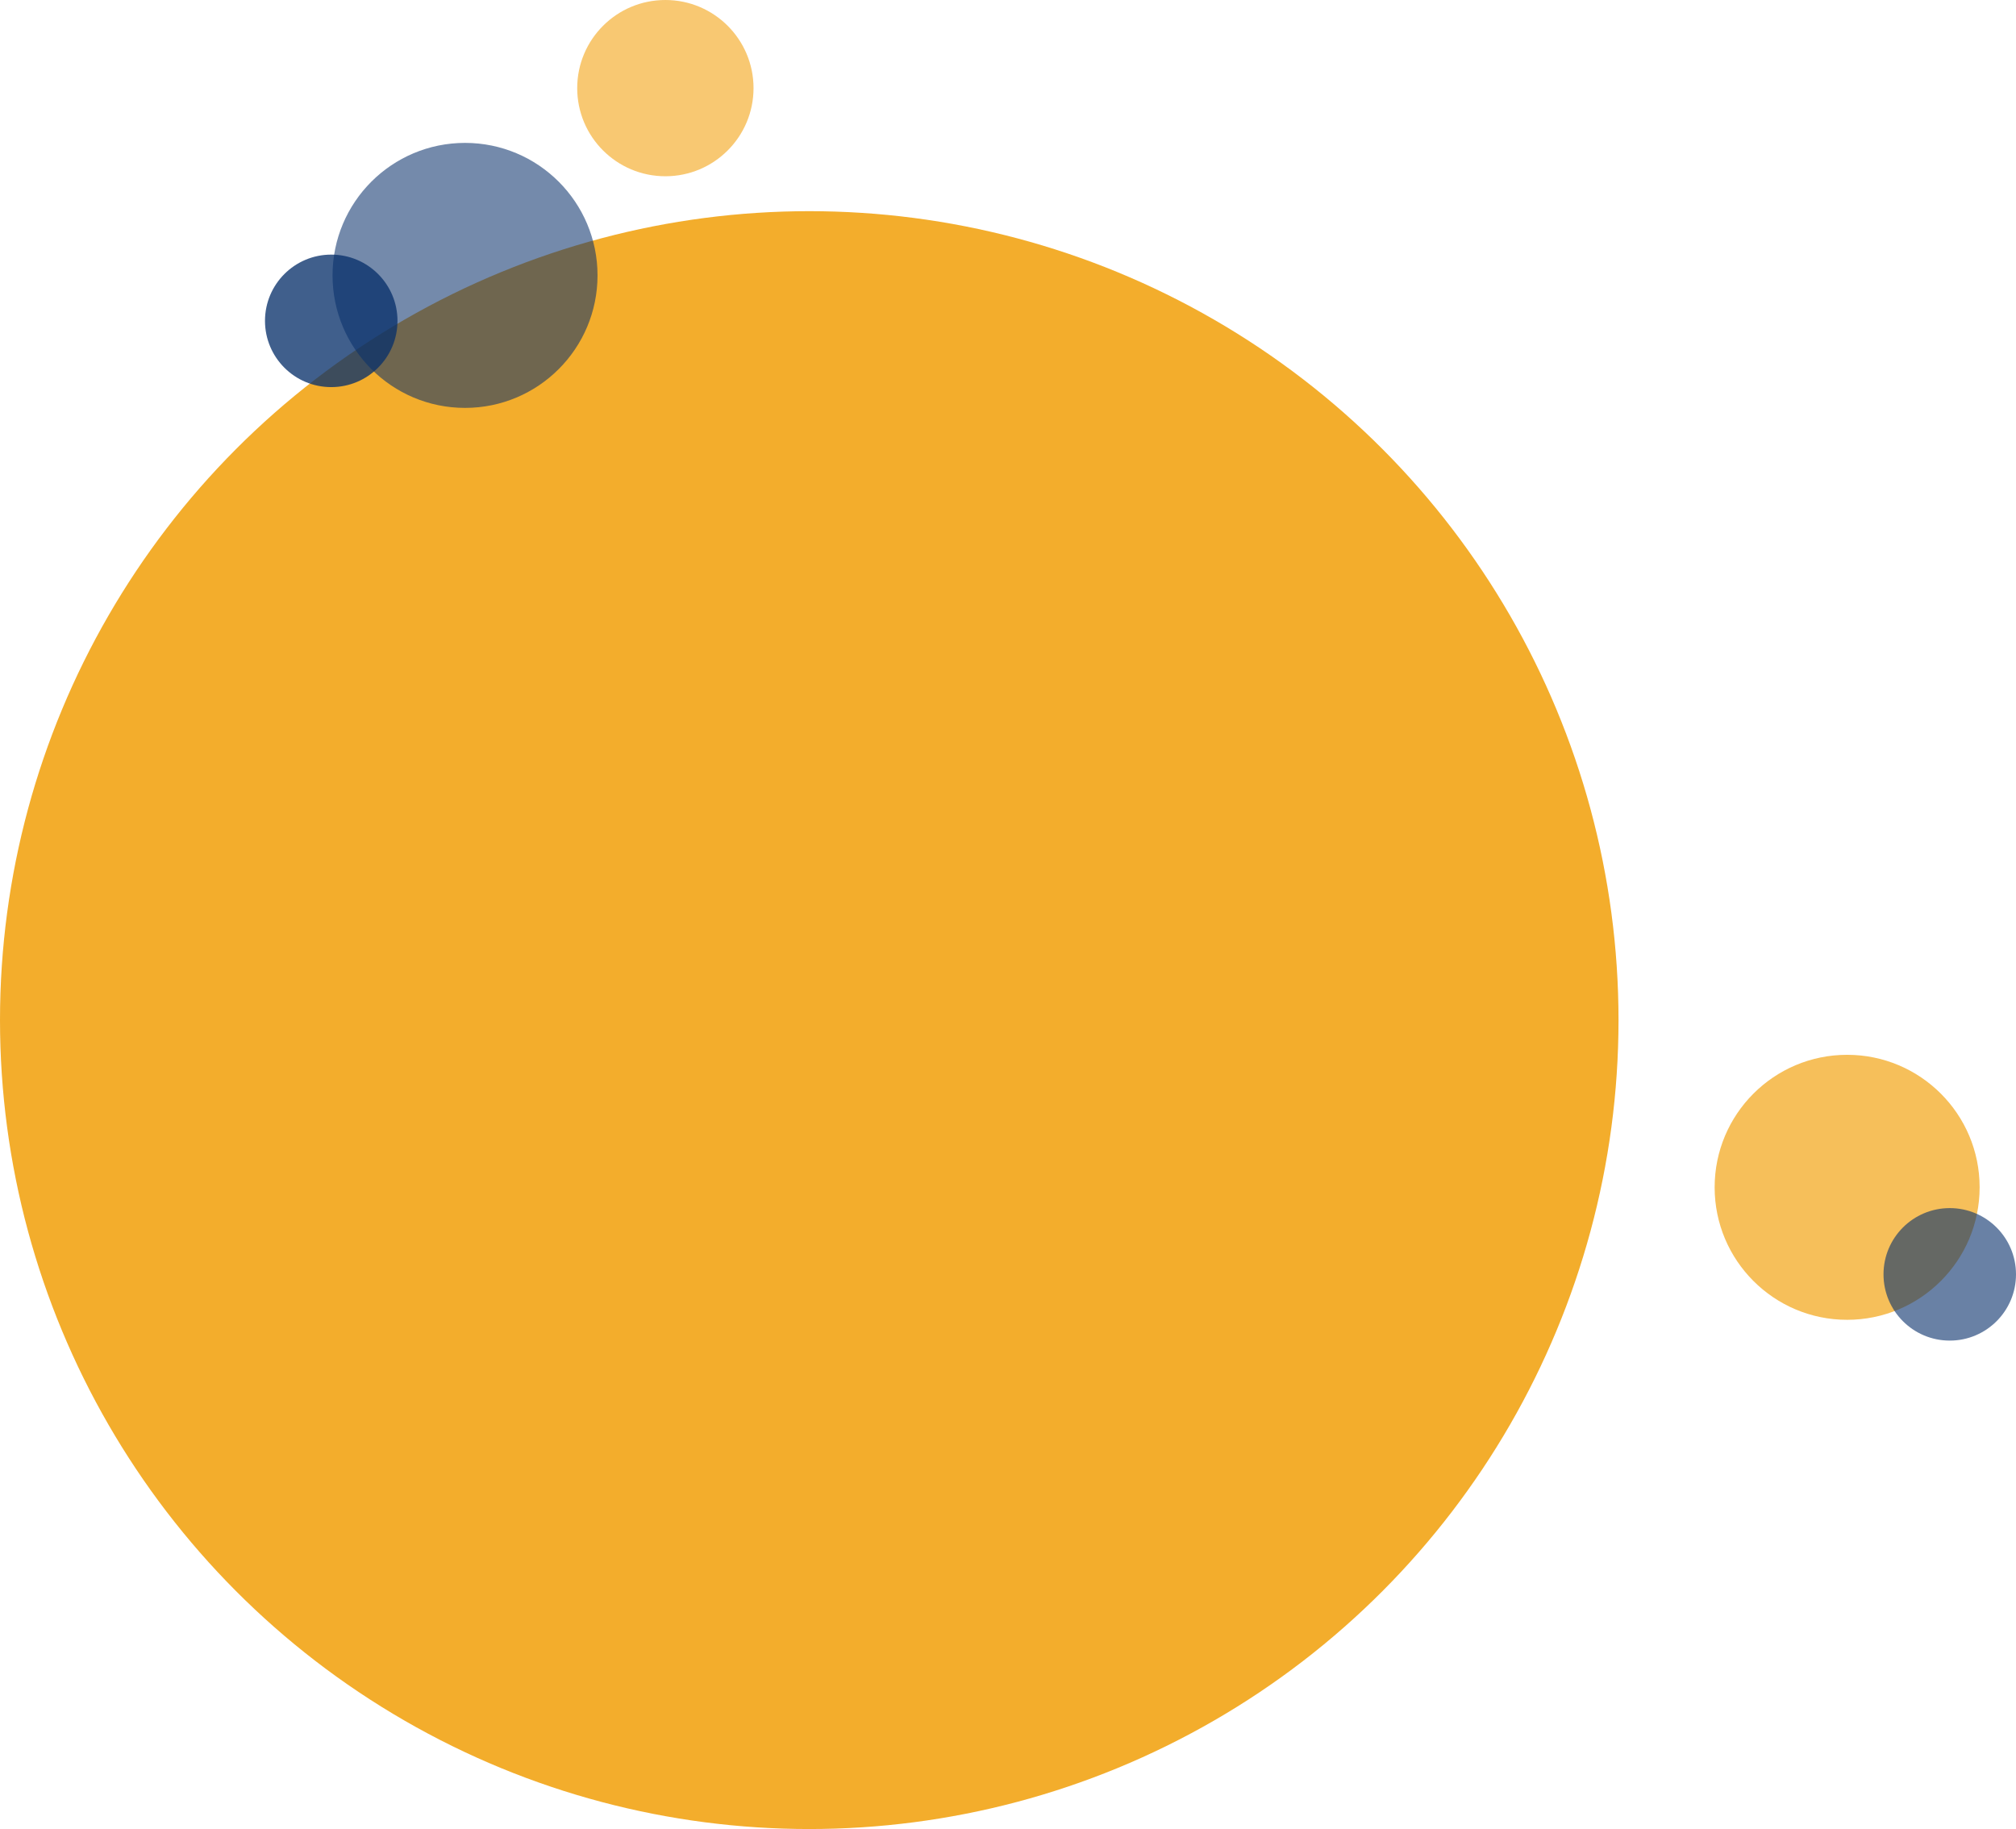 <?xml version="1.0" encoding="UTF-8"?>
<svg width="776px" height="704px" viewBox="0 0 776 704" version="1.1" xmlns="http://www.w3.org/2000/svg" xmlns:xlink="http://www.w3.org/1999/xlink">
    <title>Group</title>
    <g id="Ontwerp-V2" stroke="none" stroke-width="1" fill="none" fill-rule="evenodd">
        <g id="TRION-|-HOME-|-DESKTOP" transform="translate(-471, -289)">
            <g id="Masthead" transform="translate(-0.259, 228)">
                <g id="Group" transform="translate(471.259, 61)">
                    <g id="Oval-+-Oval-Copy-Mask" fill="#F2A415">
                        <ellipse id="Oval" opacity="0.895" cx="311.5" cy="392.64" rx="311.5" ry="311.36"></ellipse>
                        <ellipse id="Oval-Copy" opacity="0.601" cx="256.115" cy="33.92" rx="33.935" ry="33.92"></ellipse>
                    </g>
                    <circle id="Oval" fill="#09316B" opacity="0.566" cx="179" cy="106" r="51"></circle>
                    <circle id="Oval-Copy-2" fill="#09316B" opacity="0.77" cx="127.5" cy="123.5" r="25.5"></circle>
                    <circle id="Oval-Copy" fill="#F2A415" opacity="0.701" cx="711" cy="457" r="51"></circle>
                    <circle id="Oval-Copy-2" fill="#09316B" opacity="0.609" cx="750.5" cy="490.5" r="25.5"></circle>
                </g>
            </g>
        </g>
    </g>
</svg>